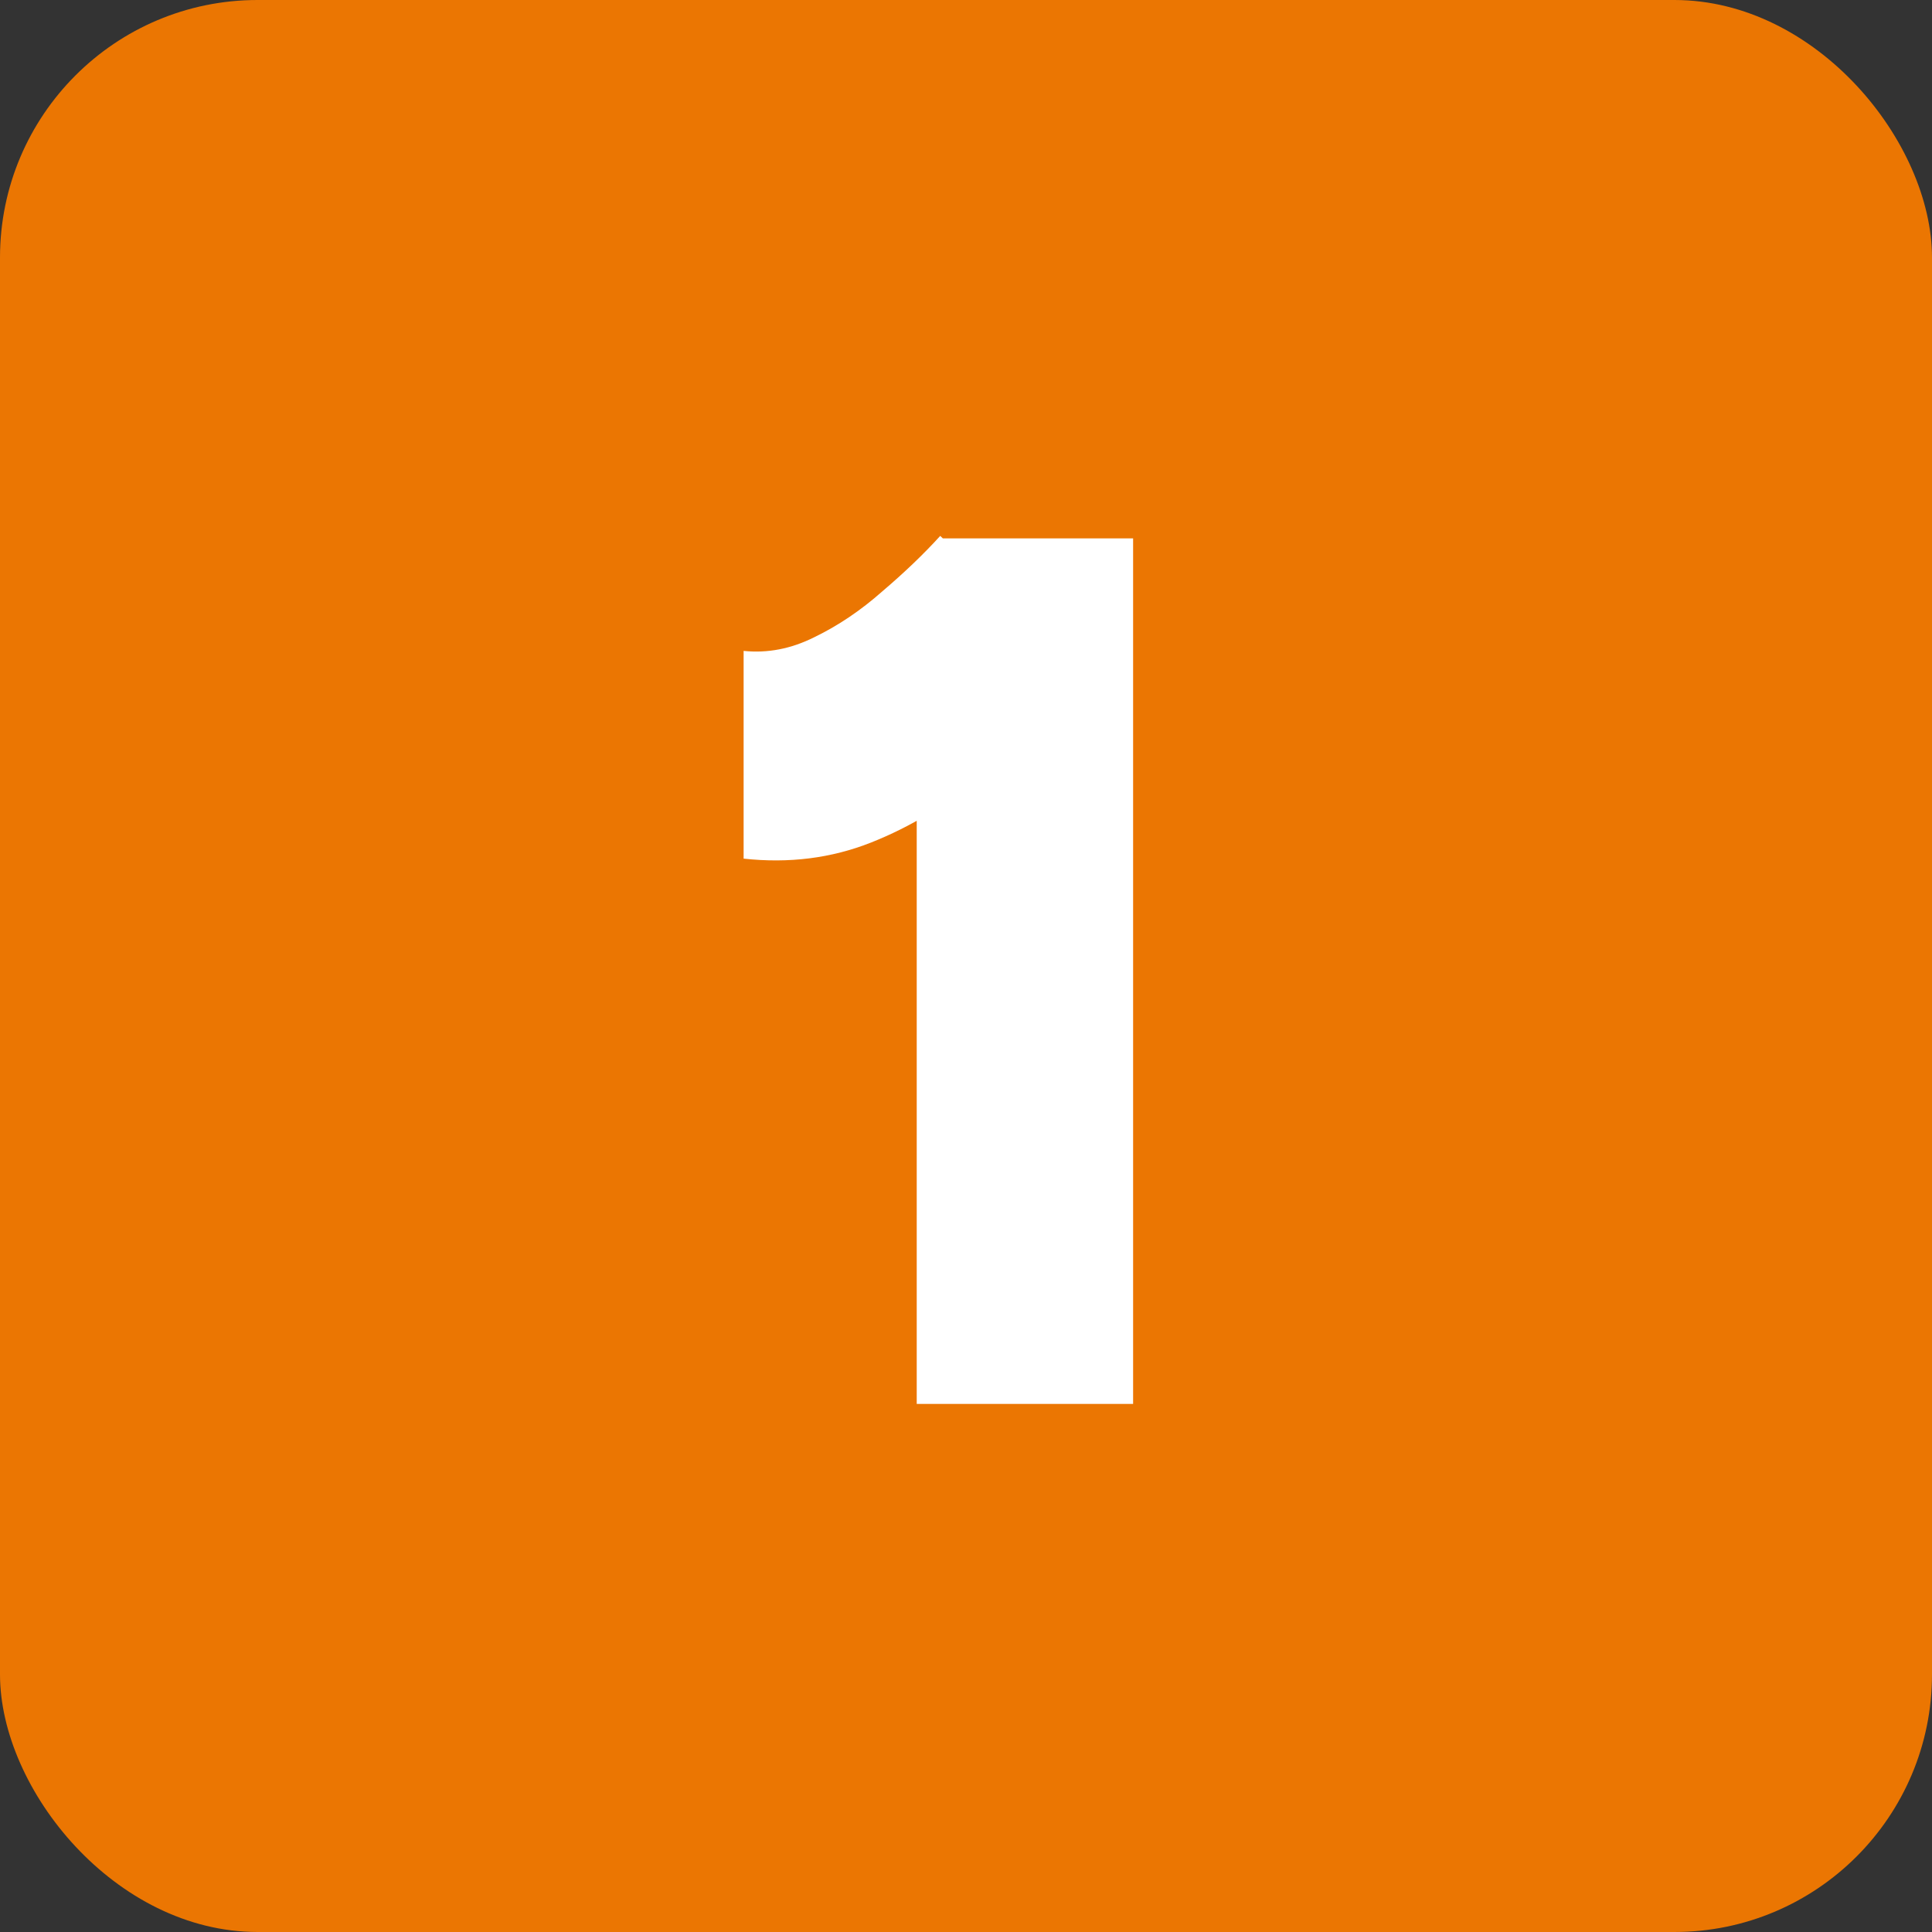 <svg xmlns="http://www.w3.org/2000/svg" width="75" height="75" viewBox="0 0 75 75" fill="none"><rect x="0" y="0" width="75" height="75" fill="#333333" stroke="none"/><rect width="75" height="75" rx="10" fill="#EB7602"></rect><path d="M35.587 54.5V25.652L36.499 20.9H43.987V54.5H35.587ZM28.867 33.332V25.268C29.796 25.364 30.707 25.188 31.604 24.74C32.532 24.292 33.411 23.7 34.243 22.964C35.108 22.228 35.859 21.508 36.499 20.804L42.163 26.132C40.916 27.572 39.587 28.884 38.179 30.068C36.803 31.22 35.347 32.1 33.812 32.708C32.276 33.316 30.628 33.524 28.867 33.332Z" fill="white"></path></svg>